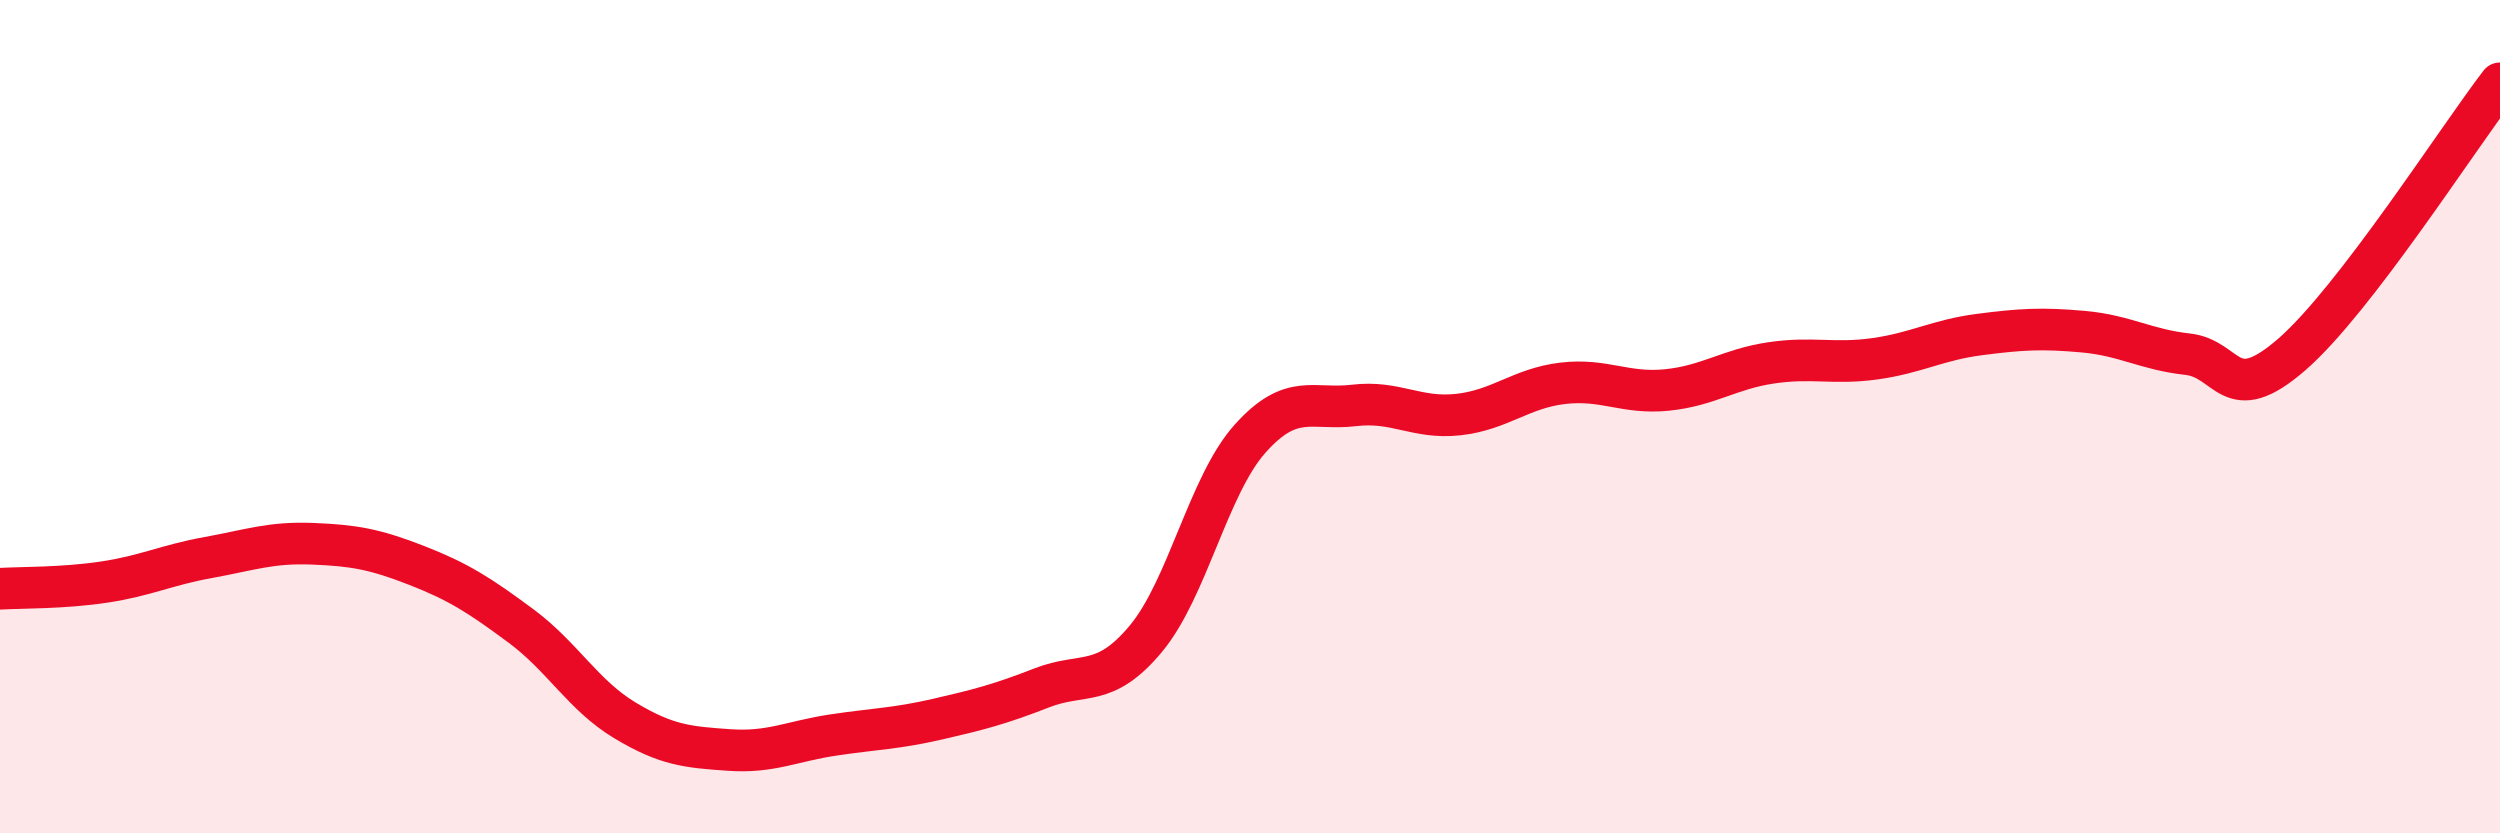 
    <svg width="60" height="20" viewBox="0 0 60 20" xmlns="http://www.w3.org/2000/svg">
      <path
        d="M 0,14.13 C 0.5,14.1 1.5,14.12 2.5,13.97 C 3.5,13.82 4,13.56 5,13.38 C 6,13.2 6.5,13.01 7.5,13.05 C 8.5,13.09 9,13.18 10,13.57 C 11,13.96 11.5,14.28 12.5,15.02 C 13.5,15.76 14,16.69 15,17.29 C 16,17.89 16.5,17.93 17.5,18 C 18.5,18.07 19,17.79 20,17.64 C 21,17.49 21.5,17.49 22.5,17.26 C 23.5,17.03 24,16.9 25,16.51 C 26,16.12 26.5,16.53 27.5,15.33 C 28.5,14.13 29,11.65 30,10.53 C 31,9.41 31.5,9.85 32.5,9.73 C 33.5,9.61 34,10.06 35,9.95 C 36,9.84 36.5,9.32 37.5,9.2 C 38.5,9.08 39,9.46 40,9.36 C 41,9.26 41.5,8.86 42.5,8.71 C 43.5,8.56 44,8.75 45,8.61 C 46,8.47 46.5,8.16 47.5,8.03 C 48.5,7.9 49,7.87 50,7.96 C 51,8.05 51.5,8.39 52.5,8.5 C 53.5,8.61 53.5,9.81 55,8.51 C 56.5,7.21 59,3.3 60,2L60 20L0 20Z"
        fill="#EB0A25"
        opacity="0.1"
        stroke-linecap="round"
        stroke-linejoin="round"
      />
      <path
        d="M 0,14.13 C 0.5,14.1 1.5,14.12 2.5,13.97 C 3.5,13.82 4,13.56 5,13.38 C 6,13.2 6.5,13.01 7.5,13.05 C 8.5,13.09 9,13.18 10,13.57 C 11,13.96 11.5,14.28 12.5,15.02 C 13.5,15.76 14,16.69 15,17.29 C 16,17.89 16.5,17.93 17.5,18 C 18.5,18.07 19,17.79 20,17.64 C 21,17.49 21.5,17.49 22.5,17.26 C 23.5,17.03 24,16.9 25,16.51 C 26,16.12 26.5,16.53 27.5,15.33 C 28.5,14.13 29,11.65 30,10.53 C 31,9.41 31.5,9.85 32.5,9.73 C 33.5,9.61 34,10.06 35,9.95 C 36,9.84 36.5,9.32 37.5,9.2 C 38.5,9.08 39,9.46 40,9.36 C 41,9.26 41.5,8.86 42.5,8.71 C 43.5,8.56 44,8.75 45,8.61 C 46,8.47 46.5,8.16 47.5,8.03 C 48.5,7.9 49,7.87 50,7.96 C 51,8.05 51.5,8.39 52.5,8.5 C 53.5,8.61 53.5,9.81 55,8.51 C 56.5,7.21 59,3.3 60,2"
        stroke="#EB0A25"
        stroke-width="1"
        fill="none"
        stroke-linecap="round"
        stroke-linejoin="round"
      />
    </svg>
  